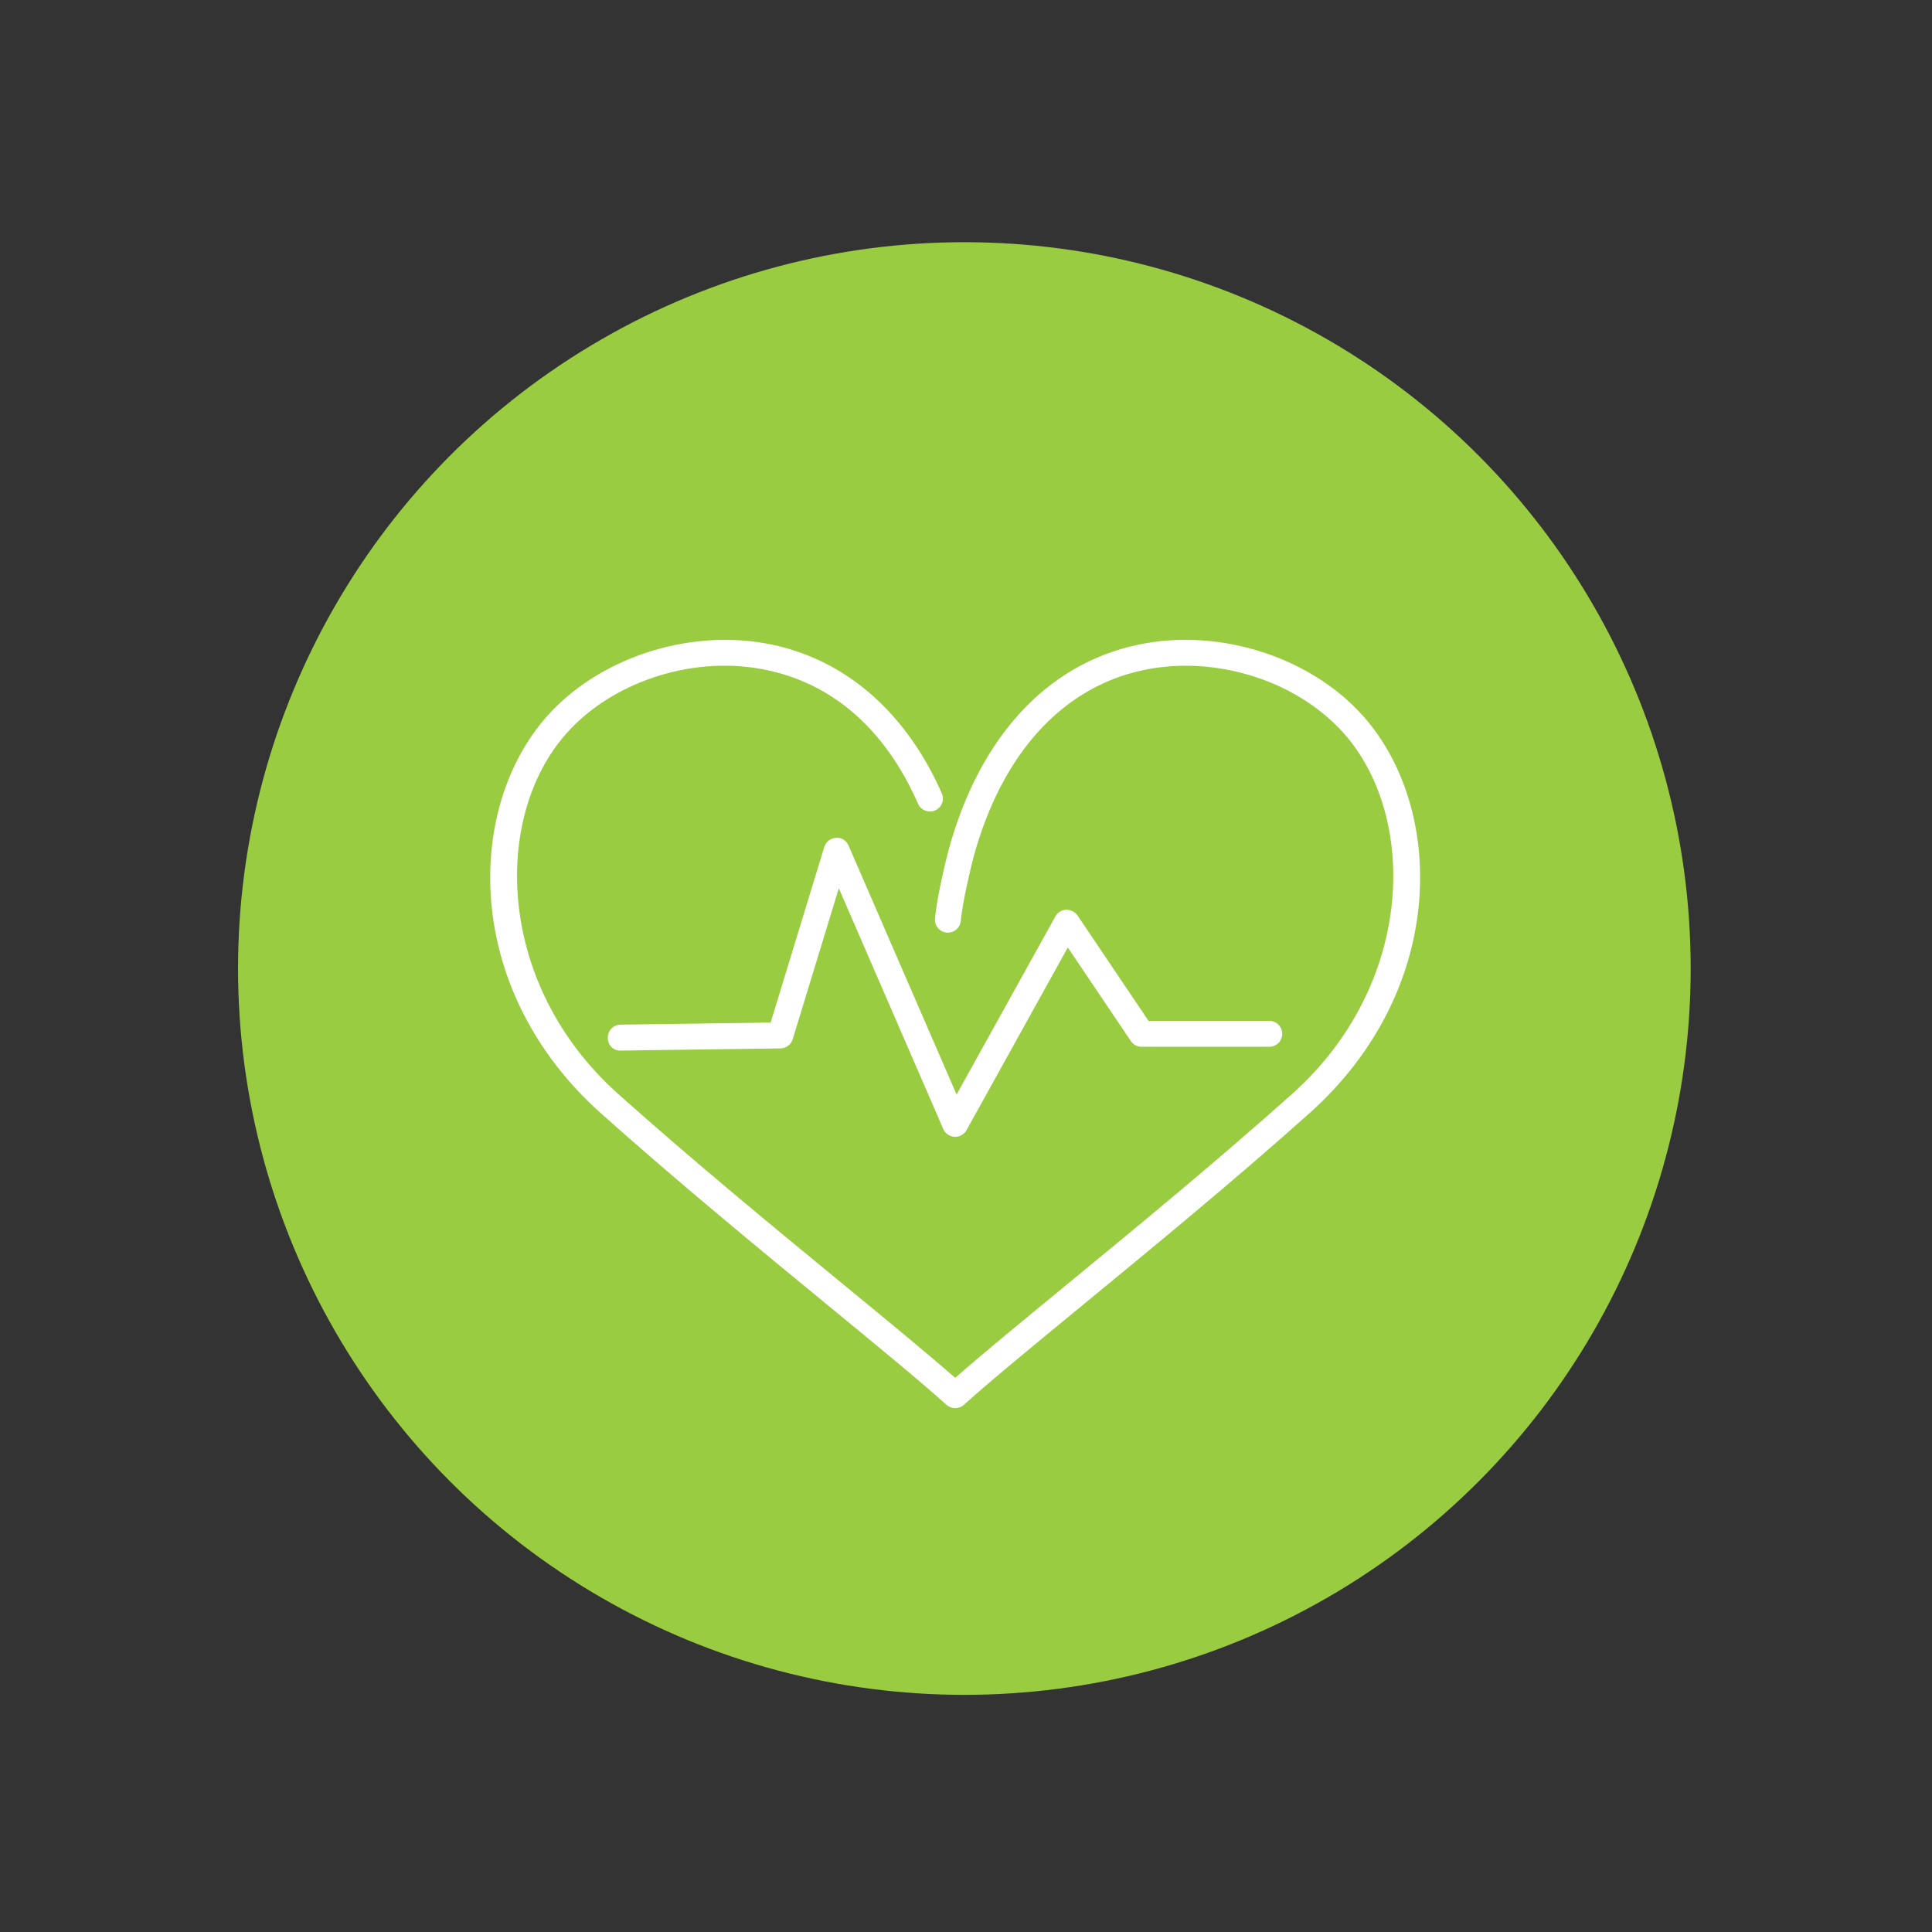 <?xml version="1.0" encoding="utf-8"?>
<!-- Generator: Adobe Illustrator 16.0.0, SVG Export Plug-In . SVG Version: 6.00 Build 0)  -->
<!DOCTYPE svg PUBLIC "-//W3C//DTD SVG 1.1//EN" "http://www.w3.org/Graphics/SVG/1.1/DTD/svg11.dtd">
<svg version="1.1" id="Vrstva_1" xmlns="http://www.w3.org/2000/svg" xmlns:xlink="http://www.w3.org/1999/xlink" x="0px" y="0px"
	 width="133px" height="133px" viewBox="0 0 133 133" enable-background="new 0 0 133 133" xml:space="preserve">
<rect x="0" y="0" width="133" height="133" fill="#333333" stroke="none"/>
<circle fill="#99CC41" cx="66.387" cy="66.674" r="50"/>
<g>
	<g>
		<path fill="#FFFFFF" d="M65.755,96.94c-0.214,0-0.427-0.077-0.598-0.23c-1.807-1.627-4.738-4.037-8.133-6.825
			c-4.66-3.831-10.461-8.597-15.674-13.26c-9.319-8.343-9.34-20.481-4.014-26.946c3.327-4.035,9.244-6.231,14.733-5.488
			c5.608,0.772,10.142,4.475,12.765,10.421c0.2,0.452-0.005,0.979-0.455,1.177c-0.459,0.197-0.98-0.005-1.177-0.455
			c-3.031-6.869-7.859-8.89-11.377-9.373c-4.879-0.679-10.165,1.276-13.112,4.854c-4.82,5.851-4.433,17.083,3.826,24.478
			c5.186,4.639,10.97,9.391,15.618,13.21c3.062,2.517,5.751,4.726,7.598,6.349c1.854-1.632,4.561-3.855,7.644-6.389
			c4.633-3.809,10.4-8.547,15.568-13.172c8.259-7.394,8.646-18.625,3.826-24.476c-3.172-3.85-8.969-5.775-14.099-4.682
			c-5.571,1.189-9.715,5.743-11.663,12.822c-0.151,0.551-0.781,3.164-0.889,4.431c-0.04,0.494-0.471,0.849-0.964,0.814
			c-0.492-0.042-0.856-0.473-0.814-0.964c0.129-1.529,0.842-4.377,0.945-4.754c2.135-7.754,6.758-12.761,13.015-14.095
			c5.751-1.234,12.27,0.951,15.848,5.291c5.325,6.464,5.305,18.603-4.015,26.944c-5.194,4.649-10.978,9.401-15.624,13.22
			c-3.417,2.808-6.365,5.231-8.179,6.867C66.184,96.863,65.97,96.94,65.755,96.94z"/>
	</g>
	<g>
		<path fill="#FFFFFF" d="M65.755,78.261c0,0-0.028,0-0.043-0.002c-0.34-0.016-0.64-0.224-0.776-0.535l-7.191-16.575L54.57,71.541
			c-0.113,0.37-0.454,0.627-0.842,0.632l-10.983,0.149c-0.547,0.023-0.9-0.389-0.905-0.88c-0.007-0.494,0.387-0.898,0.88-0.905
			l10.331-0.142l3.692-12.088c0.11-0.357,0.431-0.609,0.804-0.629c0.397-0.045,0.72,0.193,0.87,0.535l7.436,17.136l6.801-12.264
			c0.152-0.272,0.433-0.446,0.743-0.46c0.307,0.013,0.605,0.136,0.779,0.395l4.889,7.256h8.311c0.493,0,0.893,0.399,0.893,0.893
			c0,0.494-0.399,0.894-0.893,0.894H78.59c-0.297,0-0.574-0.148-0.741-0.395l-4.341-6.442L66.536,77.8
			C66.377,78.086,66.078,78.261,65.755,78.261z"/>
	</g>
</g>
</svg>
